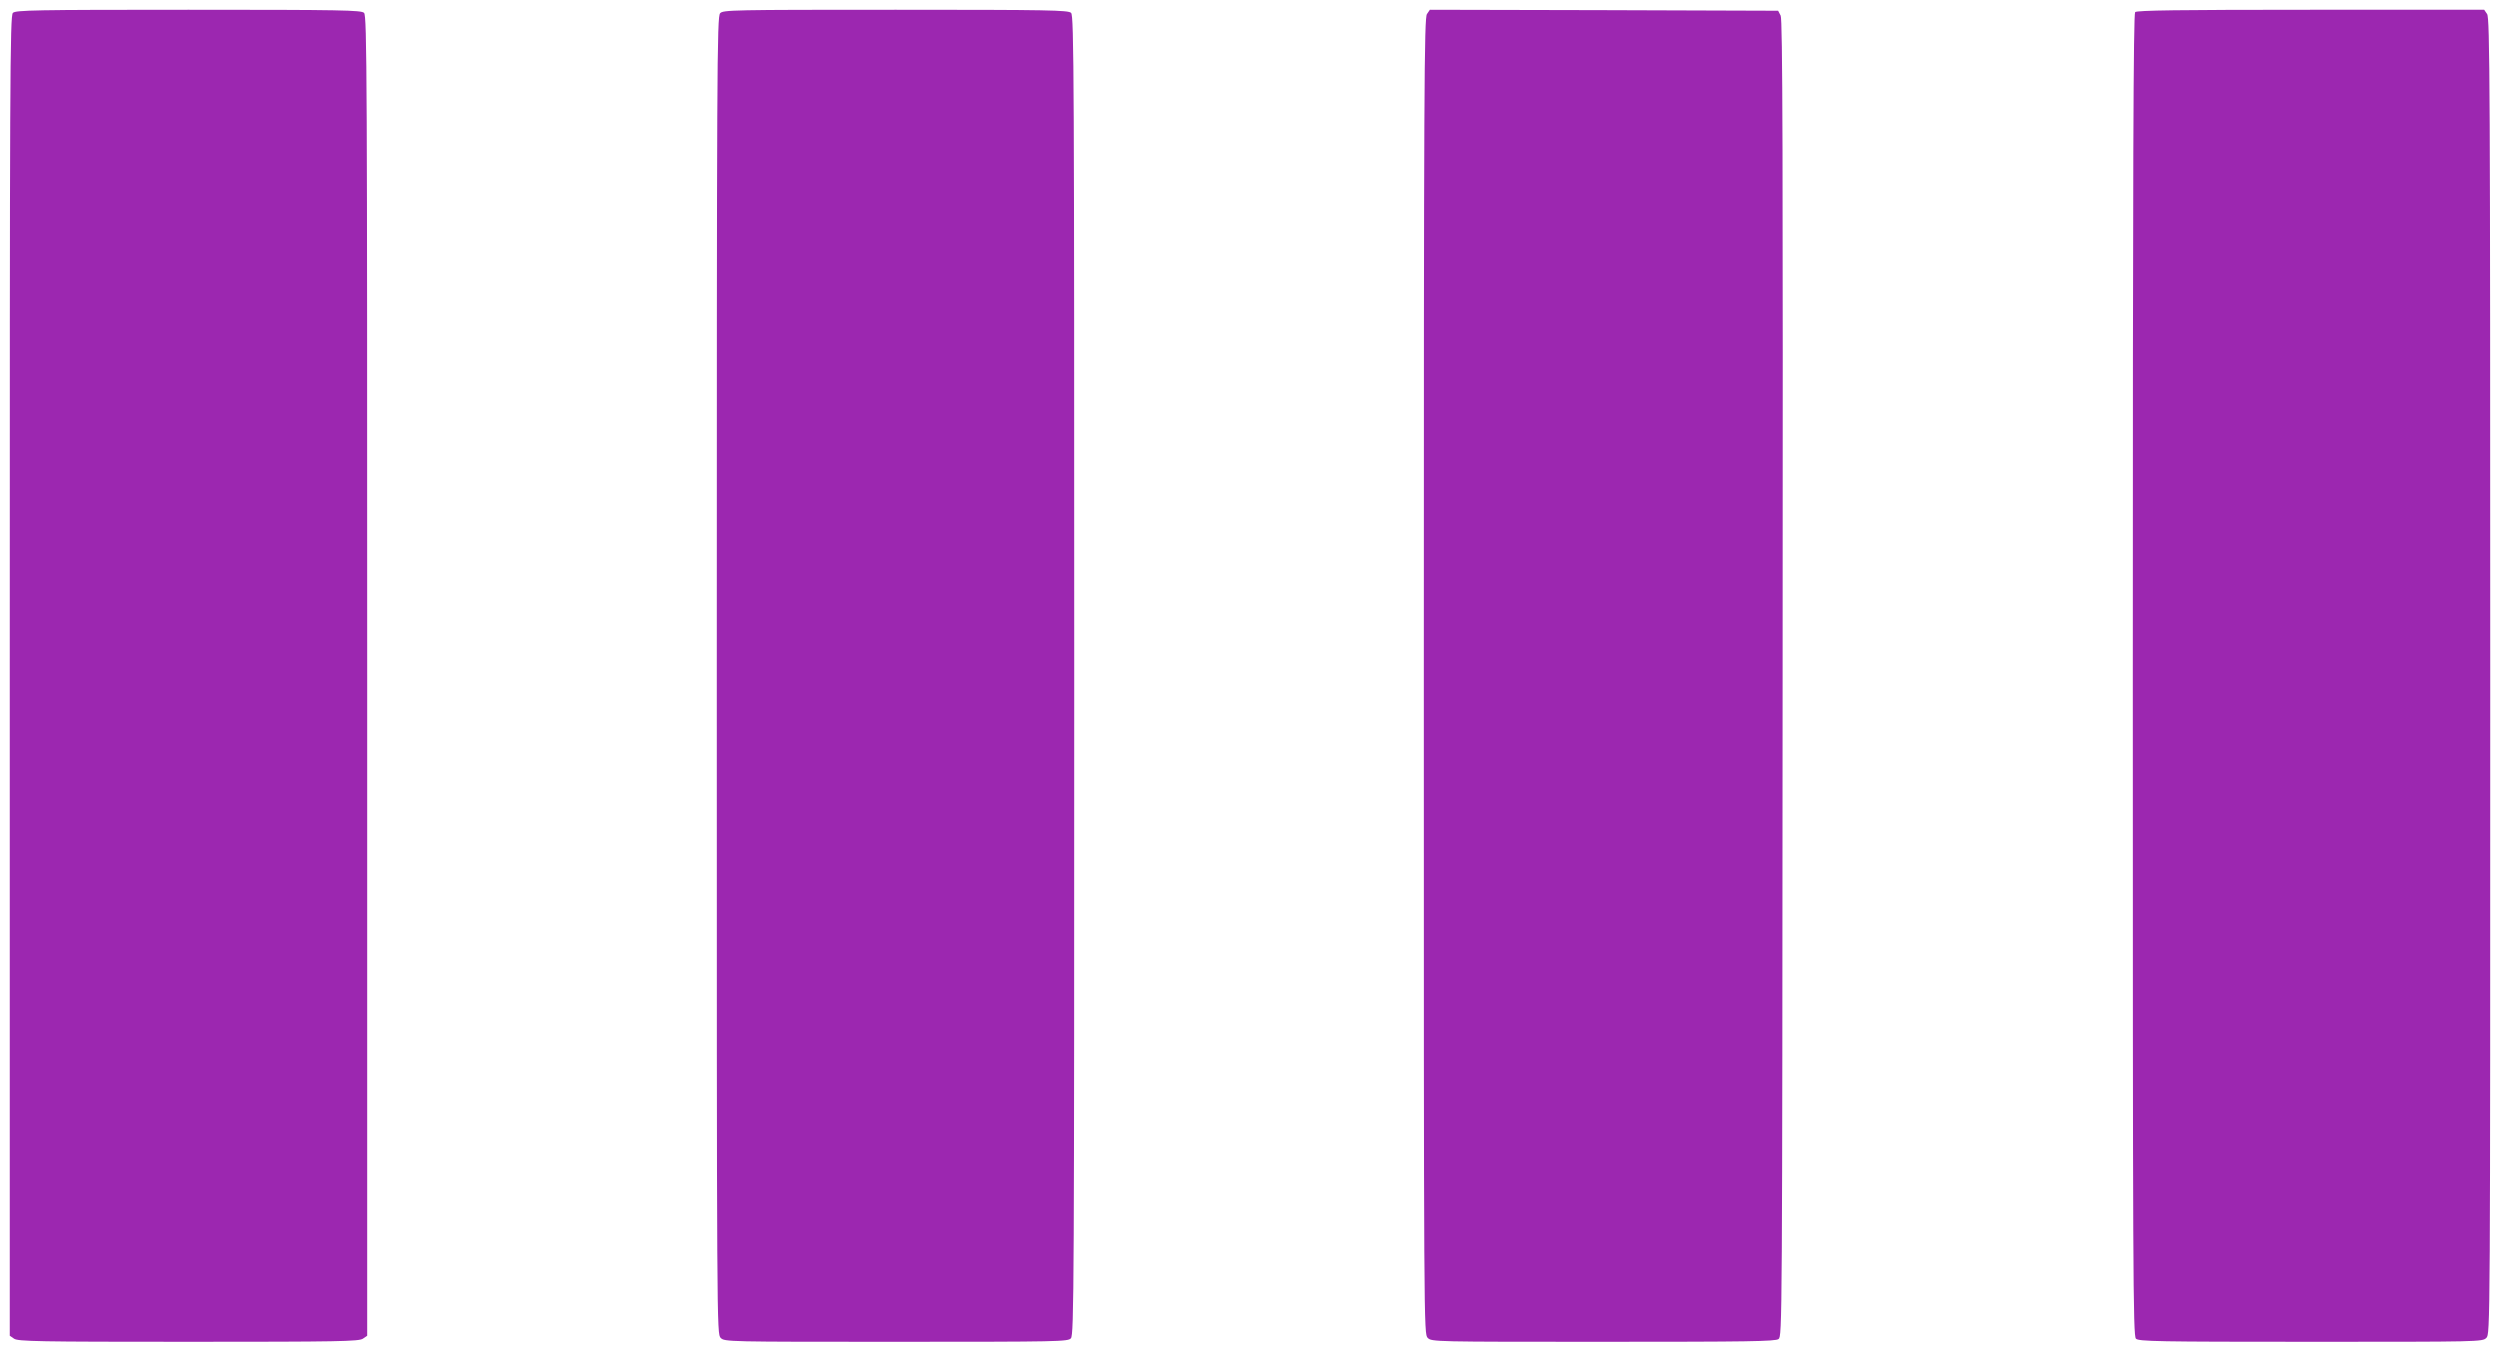 <?xml version="1.0" standalone="no"?>
<!DOCTYPE svg PUBLIC "-//W3C//DTD SVG 20010904//EN"
 "http://www.w3.org/TR/2001/REC-SVG-20010904/DTD/svg10.dtd">
<svg version="1.0" xmlns="http://www.w3.org/2000/svg"
 width="1280pt" height="692pt" viewBox="0 0 1280 692"
 preserveAspectRatio="xMidYMid meet">
<g transform="translate(0,692) scale(0.1,-0.1)"
fill="#9c27b0" stroke="none">
<path d="M66 6854 c-15 -14 -16 -336 -16 -3394 l0 -3379 22 -15 c20 -14 121
-16 893 -16 772 0 873 2 893 16 l22 15 0 3379 c0 3058 -1 3380 -16 3394 -14
14 -109 16 -899 16 -790 0 -885 -2 -899 -16z"/>
<path d="M3687 6852 c-16 -17 -17 -267 -17 -3390 0 -3359 0 -3372 20 -3392 20
-20 33 -20 898 -20 839 0 880 1 895 18 16 17 17 267 17 3395 0 3055 -1 3377
-16 3391 -14 14 -109 16 -898 16 -843 0 -884 -1 -899 -18z"/>
<path d="M7306 6848 c-14 -20 -16 -355 -16 -3390 0 -3355 0 -3368 20 -3388 20
-20 33 -20 898 -20 743 0 881 2 898 14 19 14 19 61 21 3383 2 2703 0 3373 -10
3393 l-13 25 -891 3 -892 2 -15 -22z"/>
<path d="M10932 6858 c-9 -9 -12 -777 -12 -3394 0 -3062 1 -3384 16 -3398 14
-14 109 -16 895 -16 866 0 879 0 899 20 20 20 20 33 20 3388 0 3032 -2 3370
-16 3390 l-15 22 -888 0 c-676 0 -890 -3 -899 -12z"/>
</g>
</svg>
